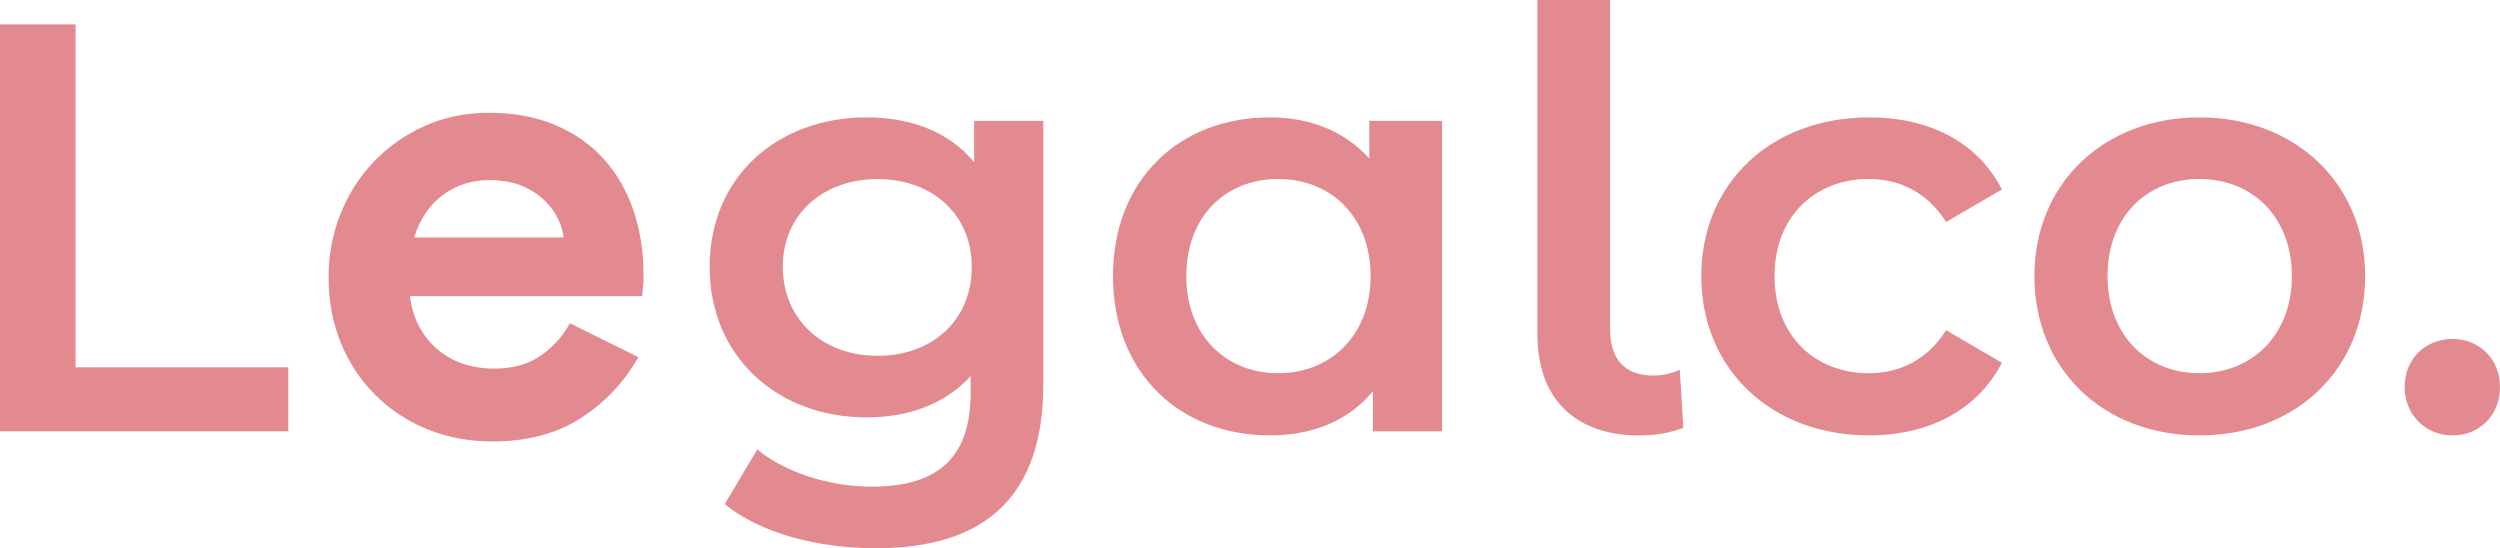 <svg xmlns="http://www.w3.org/2000/svg" id="Livello_2" data-name="Livello 2" viewBox="0 0 309.66 67.9"><defs><style>      .cls-1 {        fill: #e38a90;      }    </style></defs><g id="Versione_2025_mono_vector" data-name="Versione 2025 mono vector"><g><path class="cls-1" d="M0,3.02h9.36v42.48h26.35v7.92H0V3.02Z"></path><path class="cls-1" d="M79.08,44.22c-1.77,3.12-4.15,5.64-7.14,7.57-2.99,1.92-6.64,2.89-10.96,2.89-2.91,0-5.6-.51-8.07-1.52-2.47-1.01-4.62-2.43-6.44-4.25-1.82-1.82-3.24-3.96-4.25-6.43-1.01-2.47-1.52-5.19-1.52-8.15,0-2.75.49-5.37,1.48-7.84.99-2.47,2.37-4.63,4.13-6.47,1.77-1.85,3.86-3.32,6.28-4.41s5.08-1.64,8-1.64c3.07,0,5.8.51,8.19,1.52,2.39,1.01,4.39,2.42,6.01,4.21,1.61,1.79,2.83,3.91,3.67,6.36.83,2.44,1.25,5.1,1.25,7.96v.94c-.05.31-.08.6-.08.86-.05.26-.08.55-.08.86h-28.78c.21,1.56.64,2.9,1.29,4.02.65,1.12,1.46,2.05,2.42,2.81.96.75,2.01,1.3,3.16,1.64,1.14.34,2.31.51,3.51.51,2.34,0,4.28-.53,5.81-1.6,1.53-1.06,2.74-2.4,3.63-4.02l8.5,4.21ZM69.8,29.4c-.05-.67-.27-1.43-.66-2.26-.39-.83-.96-1.61-1.72-2.34-.75-.73-1.69-1.33-2.81-1.79-1.12-.47-2.46-.7-4.02-.7-2.18,0-4.11.62-5.77,1.87-1.66,1.25-2.83,2.99-3.51,5.23h18.49Z"></path><path class="cls-1" d="M129.23,14.98v32.62c0,13.97-7.27,20.31-20.74,20.31-7.2,0-14.33-1.87-18.72-5.47l4.03-6.77c3.38,2.81,8.86,4.61,14.19,4.61,8.5,0,12.24-3.89,12.24-11.67v-2.02c-3.17,3.46-7.7,5.11-12.89,5.11-11.02,0-19.44-7.49-19.44-18.65s8.42-18.51,19.44-18.51c5.4,0,10.15,1.73,13.32,5.54v-5.11h8.57ZM120.37,33.05c0-6.48-4.9-10.87-11.67-10.87s-11.74,4.39-11.74,10.87,4.9,11.02,11.74,11.02,11.67-4.46,11.67-11.02Z"></path><path class="cls-1" d="M178.62,14.98v38.45h-8.57v-4.97c-3.02,3.67-7.49,5.47-12.75,5.47-11.23,0-19.44-7.78-19.44-19.73s8.21-19.66,19.44-19.66c4.9,0,9.22,1.66,12.31,5.11v-4.68h9ZM169.77,34.2c0-7.34-4.9-12.03-11.45-12.03s-11.38,4.68-11.38,12.03,4.9,12.03,11.38,12.03,11.45-4.68,11.45-12.03Z"></path><path class="cls-1" d="M190.43,41.4V0h9v40.76c0,3.74,1.8,5.76,5.4,5.76,1.22,0,2.52-.36,3.24-.72l.43,7.2c-1.73.65-3.6.94-5.4.94-7.99,0-12.67-4.54-12.67-12.53Z"></path><path class="cls-1" d="M210.73,34.2c0-11.52,8.64-19.66,20.81-19.66,7.49,0,13.46,3.1,16.42,8.93l-6.91,4.03c-2.3-3.67-5.76-5.33-9.58-5.33-6.62,0-11.67,4.61-11.67,12.03s5.04,12.03,11.67,12.03c3.82,0,7.27-1.66,9.58-5.33l6.91,4.03c-2.95,5.76-8.93,9-16.42,9-12.17,0-20.81-8.21-20.81-19.73Z"></path><path class="cls-1" d="M251.99,34.2c0-11.52,8.64-19.66,20.45-19.66s20.52,8.14,20.52,19.66-8.57,19.73-20.52,19.73-20.45-8.21-20.45-19.73ZM283.88,34.2c0-7.34-4.9-12.03-11.45-12.03s-11.38,4.68-11.38,12.03,4.9,12.03,11.38,12.03,11.45-4.68,11.45-12.03Z"></path><path class="cls-1" d="M297.85,47.96c0-3.6,2.67-5.98,5.91-5.98s5.9,2.38,5.9,5.98-2.66,5.98-5.9,5.98-5.91-2.52-5.91-5.98Z"></path></g></g></svg>